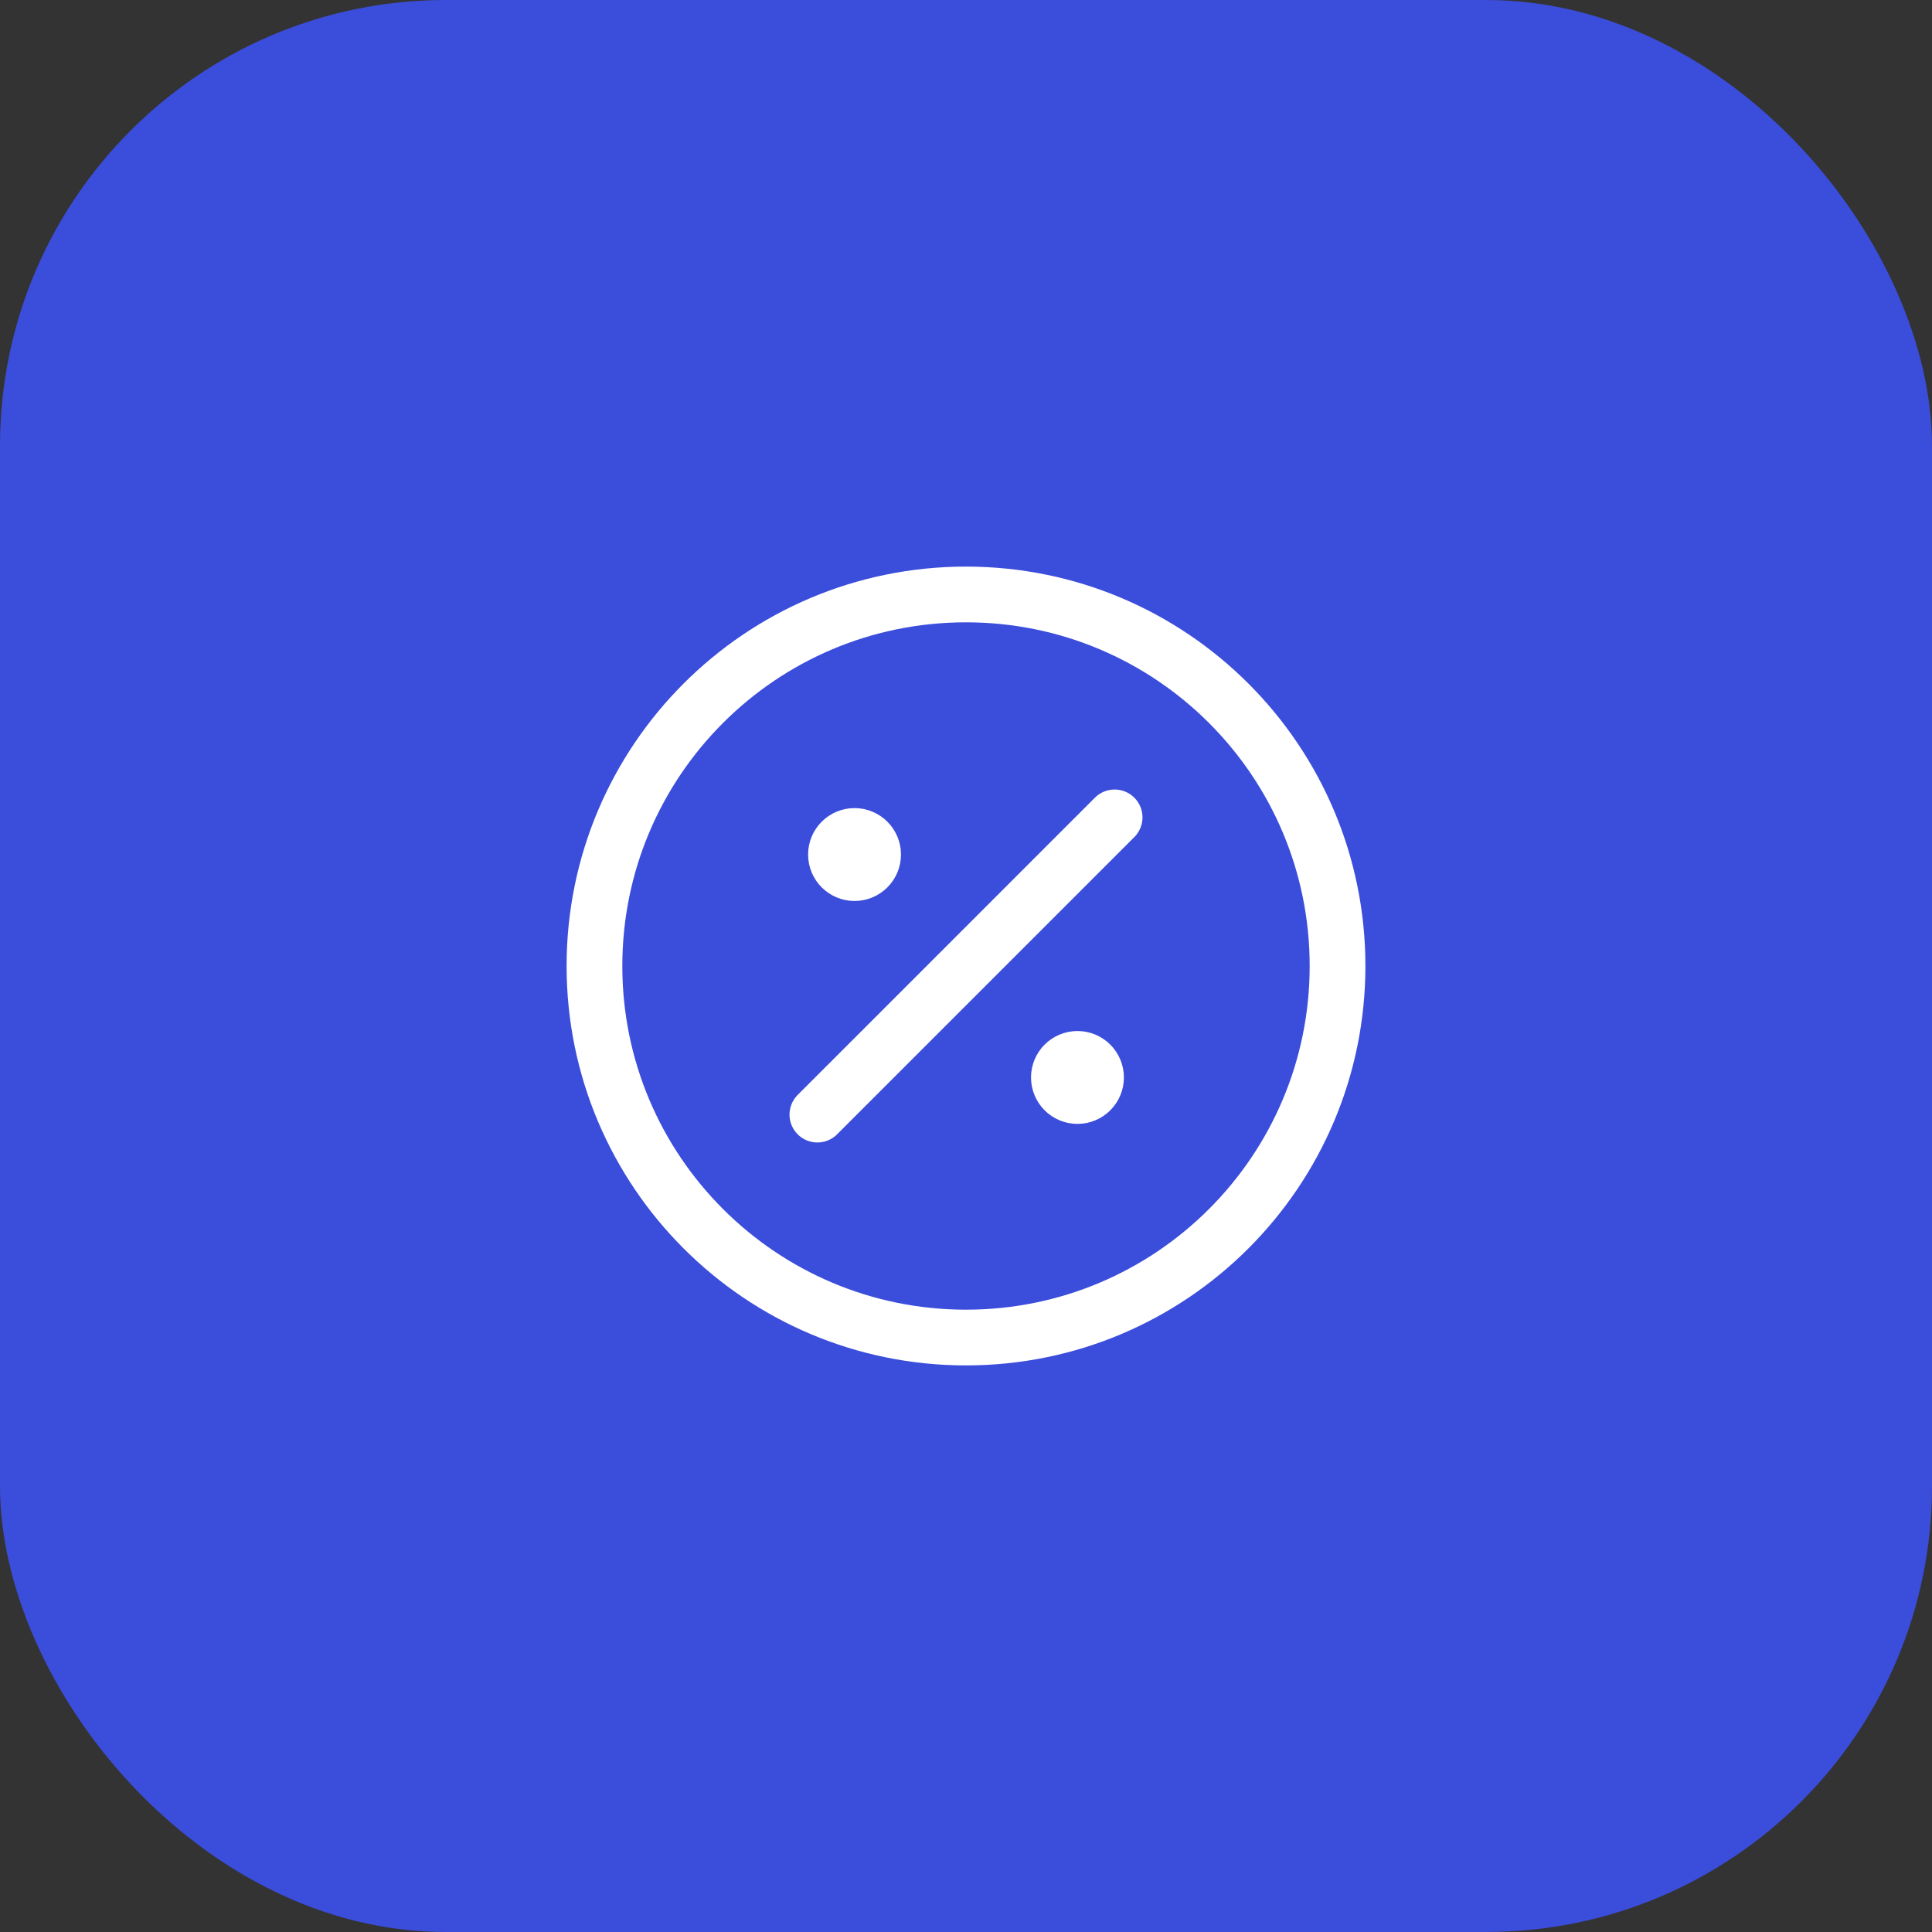 <svg width="52" height="52" viewBox="0 0 52 52" fill="none" xmlns="http://www.w3.org/2000/svg">
<rect x="0" y="0" width="52" height="52" fill="#333333" stroke="none"/>
<rect width="52" height="52" rx="12" fill="#3B4DDB"/>
<path d="M23 23H23.01M29 29H29.01M30 22L22 30M36 26C36 31.523 31.523 36 26 36C20.477 36 16 31.523 16 26C16 20.477 20.477 16 26 16C31.523 16 36 20.477 36 26ZM23.5 23C23.5 23.276 23.276 23.5 23 23.5C22.724 23.5 22.5 23.276 22.5 23C22.5 22.724 22.724 22.5 23 22.5C23.276 22.5 23.5 22.724 23.5 23ZM29.5 29C29.5 29.276 29.276 29.5 29 29.5C28.724 29.5 28.5 29.276 28.5 29C28.5 28.724 28.724 28.5 29 28.5C29.276 28.5 29.5 28.724 29.5 29Z" stroke="white" stroke-width="1.5" stroke-linecap="round" stroke-linejoin="round"/>
</svg>

